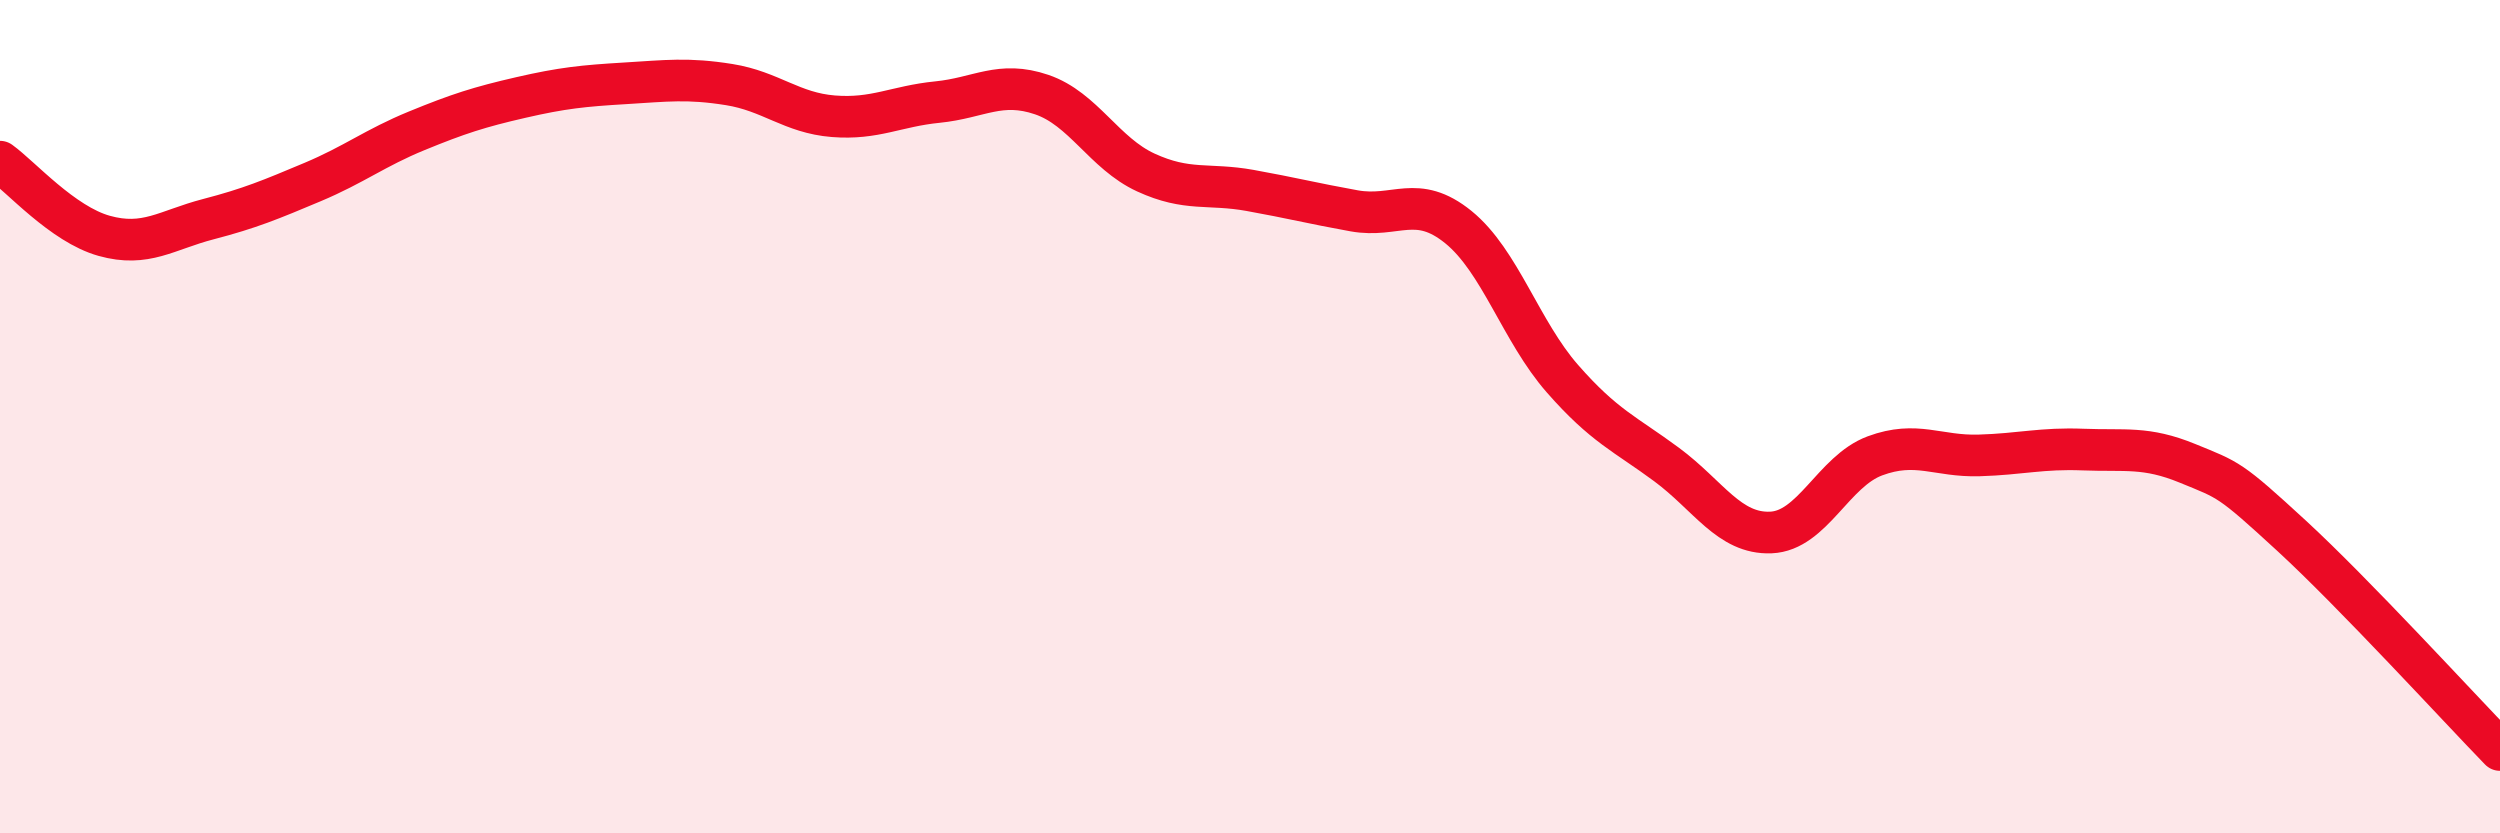 
    <svg width="60" height="20" viewBox="0 0 60 20" xmlns="http://www.w3.org/2000/svg">
      <path
        d="M 0,3.88 C 0.5,4.24 1.5,5.38 2.5,5.66 C 3.5,5.94 4,5.52 5,5.26 C 6,5 6.5,4.79 7.5,4.37 C 8.5,3.95 9,3.55 10,3.14 C 11,2.73 11.5,2.57 12.5,2.34 C 13.5,2.11 14,2.06 15,2 C 16,1.94 16.5,1.87 17.5,2.03 C 18.5,2.19 19,2.71 20,2.79 C 21,2.87 21.5,2.55 22.5,2.45 C 23.5,2.35 24,1.93 25,2.27 C 26,2.61 26.5,3.68 27.5,4.14 C 28.5,4.6 29,4.39 30,4.57 C 31,4.75 31.5,4.88 32.5,5.06 C 33.5,5.24 34,4.64 35,5.45 C 36,6.26 36.5,7.95 37.5,9.09 C 38.5,10.23 39,10.41 40,11.15 C 41,11.89 41.5,12.82 42.5,12.78 C 43.5,12.74 44,11.31 45,10.94 C 46,10.57 46.5,10.96 47.5,10.93 C 48.5,10.9 49,10.75 50,10.79 C 51,10.83 51.5,10.71 52.5,11.12 C 53.5,11.53 53.5,11.48 55,12.86 C 56.5,14.24 59,16.97 60,18L60 20L0 20Z"
        fill="#EB0A25"
        opacity="0.1"
        stroke-linecap="round"
        stroke-linejoin="round"
      />
      <path
        d="M 0,3.88 C 0.5,4.24 1.5,5.38 2.5,5.66 C 3.5,5.94 4,5.52 5,5.26 C 6,5 6.5,4.79 7.5,4.37 C 8.5,3.95 9,3.55 10,3.14 C 11,2.73 11.5,2.57 12.5,2.34 C 13.5,2.11 14,2.06 15,2 C 16,1.94 16.5,1.87 17.5,2.03 C 18.5,2.19 19,2.71 20,2.79 C 21,2.87 21.5,2.55 22.5,2.45 C 23.5,2.35 24,1.93 25,2.27 C 26,2.61 26.5,3.68 27.5,4.14 C 28.5,4.6 29,4.39 30,4.57 C 31,4.75 31.5,4.88 32.5,5.06 C 33.5,5.24 34,4.64 35,5.45 C 36,6.26 36.5,7.95 37.5,9.09 C 38.5,10.23 39,10.41 40,11.15 C 41,11.89 41.5,12.82 42.5,12.78 C 43.5,12.74 44,11.31 45,10.94 C 46,10.57 46.5,10.96 47.5,10.93 C 48.5,10.9 49,10.75 50,10.79 C 51,10.83 51.5,10.71 52.5,11.12 C 53.5,11.53 53.5,11.48 55,12.86 C 56.5,14.24 59,16.97 60,18"
        stroke="#EB0A25"
        stroke-width="1"
        fill="none"
        stroke-linecap="round"
        stroke-linejoin="round"
      />
    </svg>
  